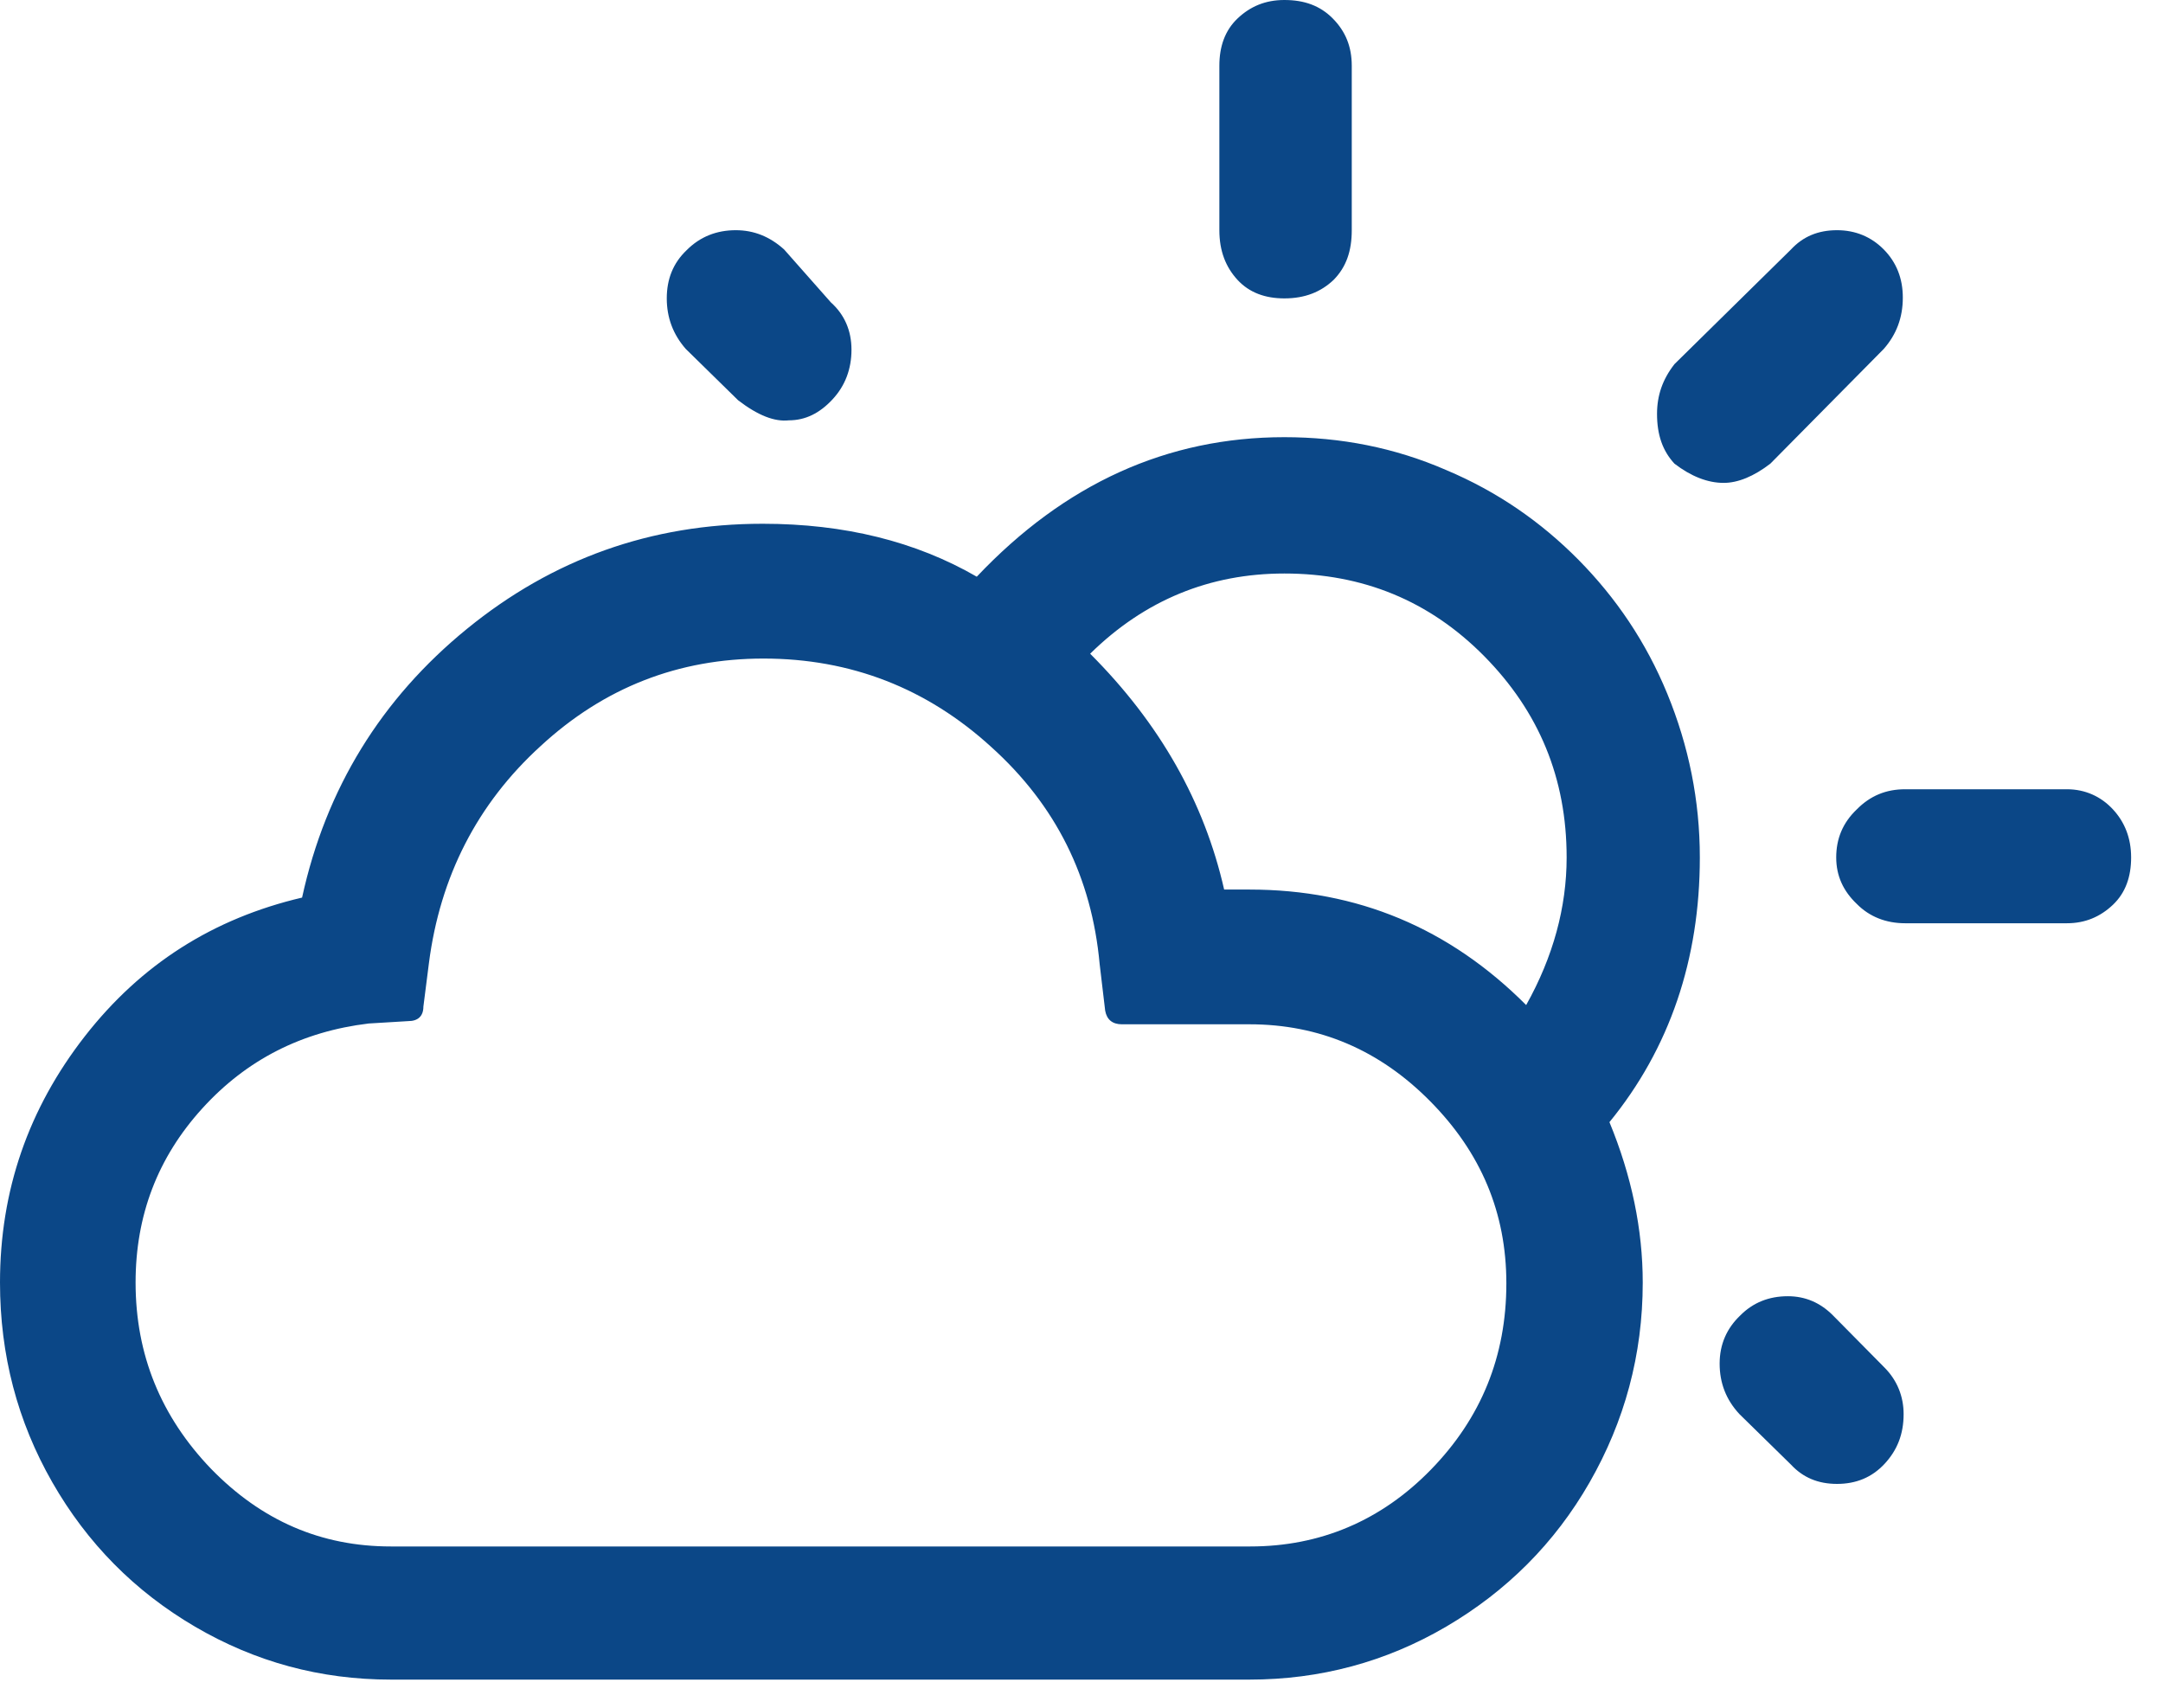 <?xml version="1.0" encoding="UTF-8"?>
<svg viewBox="0 0 38 30" version="1.1" xmlns="http://www.w3.org/2000/svg" xmlns:xlink="http://www.w3.org/1999/xlink">
    <!-- Generator: Sketch 48.2 (47327) - http://www.bohemiancoding.com/sketch -->
    <title>1102</title>
    <desc>Created with Sketch.</desc>
    <defs></defs>
    <g id="Meteo-karte-un-ikonas" stroke="none" stroke-width="1" fill="none" fill-rule="evenodd" transform="translate(-962, -1157)">
        <g id="Group-5" transform="translate(318, 1005)" fill="#0B4787" fill-rule="nonzero">
            <g id="Group" transform="translate(48, 52)">
                <g id="Group-2">
                    <g id="1" transform="translate(0, 80)">
                        <g id="1102" transform="translate(596, 20)">
                            <path d="M0,22.531 C0,23.8 0.306,24.969 0.919,26.04 C1.532,27.111 2.368,27.956 3.426,28.576 C4.485,29.196 5.627,29.506 6.867,29.506 L21.951,29.506 C23.191,29.506 24.347,29.196 25.406,28.576 C26.464,27.956 27.314,27.111 27.927,26.04 C28.54,24.969 28.86,23.8 28.86,22.531 C28.86,21.601 28.665,20.657 28.275,19.713 C29.334,18.417 29.863,16.853 29.863,15.063 C29.863,14.063 29.668,13.105 29.292,12.189 C28.916,11.273 28.386,10.498 27.732,9.835 C27.077,9.173 26.311,8.638 25.406,8.257 C24.5,7.863 23.553,7.68 22.564,7.68 C20.503,7.68 18.706,8.497 17.16,10.131 C16.087,9.511 14.834,9.201 13.399,9.201 C11.435,9.201 9.708,9.821 8.204,11.047 C6.7,12.273 5.725,13.851 5.307,15.768 C3.747,16.134 2.479,16.937 1.49,18.205 C0.501,19.474 0,20.911 0,22.531 Z M2.382,22.531 C2.382,21.348 2.772,20.333 3.552,19.474 C4.332,18.614 5.307,18.121 6.477,17.98 L7.173,17.938 C7.34,17.938 7.438,17.853 7.438,17.684 L7.535,16.923 C7.73,15.401 8.385,14.119 9.499,13.105 C10.614,12.076 11.923,11.569 13.413,11.569 C14.945,11.569 16.282,12.09 17.411,13.119 C18.553,14.147 19.18,15.415 19.319,16.937 L19.416,17.755 C19.444,17.91 19.542,17.994 19.709,17.994 L21.951,17.994 C23.177,17.994 24.236,18.445 25.127,19.347 C26.019,20.249 26.464,21.305 26.464,22.545 C26.464,23.828 26.019,24.913 25.141,25.815 C24.264,26.716 23.191,27.167 21.965,27.167 L6.867,27.167 C5.641,27.167 4.596,26.716 3.705,25.8 C2.828,24.885 2.382,23.8 2.382,22.531 Z M11.714,5.242 C11.714,5.58 11.825,5.876 12.048,6.13 L12.967,7.031 C13.316,7.299 13.608,7.412 13.859,7.384 C14.151,7.384 14.402,7.257 14.625,7.017 C14.848,6.778 14.959,6.482 14.959,6.144 C14.959,5.805 14.834,5.524 14.597,5.312 L13.775,4.382 C13.525,4.157 13.246,4.044 12.926,4.044 C12.591,4.044 12.299,4.157 12.062,4.396 C11.825,4.622 11.714,4.904 11.714,5.242 Z M19.152,11.484 C20.113,10.54 21.255,10.075 22.564,10.075 C23.943,10.075 25.113,10.554 26.074,11.526 C27.035,12.499 27.523,13.668 27.523,15.063 C27.523,15.937 27.286,16.81 26.812,17.656 C25.461,16.303 23.846,15.627 21.951,15.627 L21.506,15.627 C21.157,14.091 20.378,12.71 19.152,11.484 Z M21.422,4.044 C21.422,4.41 21.534,4.692 21.742,4.918 C21.951,5.143 22.23,5.242 22.564,5.242 C22.926,5.242 23.205,5.129 23.428,4.918 C23.651,4.692 23.748,4.41 23.748,4.044 L23.748,1.155 C23.748,0.817 23.637,0.55 23.414,0.324 C23.191,0.099 22.913,0 22.564,0 C22.23,0 21.965,0.113 21.742,0.324 C21.52,0.535 21.422,0.817 21.422,1.155 L21.422,4.044 Z M29.111,7.271 C29.111,7.637 29.208,7.919 29.417,8.145 C29.71,8.37 30.002,8.483 30.281,8.483 C30.531,8.483 30.81,8.37 31.102,8.145 L33.094,6.13 C33.317,5.876 33.429,5.58 33.429,5.228 C33.429,4.89 33.317,4.608 33.094,4.382 C32.871,4.157 32.593,4.044 32.273,4.044 C31.938,4.044 31.674,4.157 31.465,4.382 L29.417,6.397 C29.208,6.665 29.111,6.947 29.111,7.271 Z M30.211,23.955 C30.211,24.293 30.323,24.589 30.559,24.842 L31.465,25.73 C31.674,25.955 31.938,26.068 32.273,26.068 C32.607,26.068 32.885,25.955 33.108,25.716 C33.331,25.476 33.443,25.195 33.443,24.842 C33.443,24.532 33.331,24.25 33.108,24.025 L32.203,23.109 C31.98,22.884 31.715,22.771 31.409,22.771 C31.075,22.771 30.796,22.884 30.573,23.109 C30.336,23.335 30.211,23.616 30.211,23.955 Z M32.259,15.063 C32.259,15.387 32.384,15.655 32.621,15.88 C32.844,16.106 33.136,16.219 33.47,16.219 L36.312,16.219 C36.632,16.219 36.897,16.106 37.12,15.895 C37.343,15.683 37.44,15.401 37.44,15.063 C37.44,14.725 37.329,14.443 37.12,14.218 C36.911,13.992 36.632,13.865 36.312,13.865 L33.47,13.865 C33.136,13.865 32.858,13.978 32.621,14.218 C32.37,14.457 32.259,14.739 32.259,15.063 Z"></path>
                        </g>
                    </g>
                </g>
            </g>
        </g>
    </g>
</svg>
